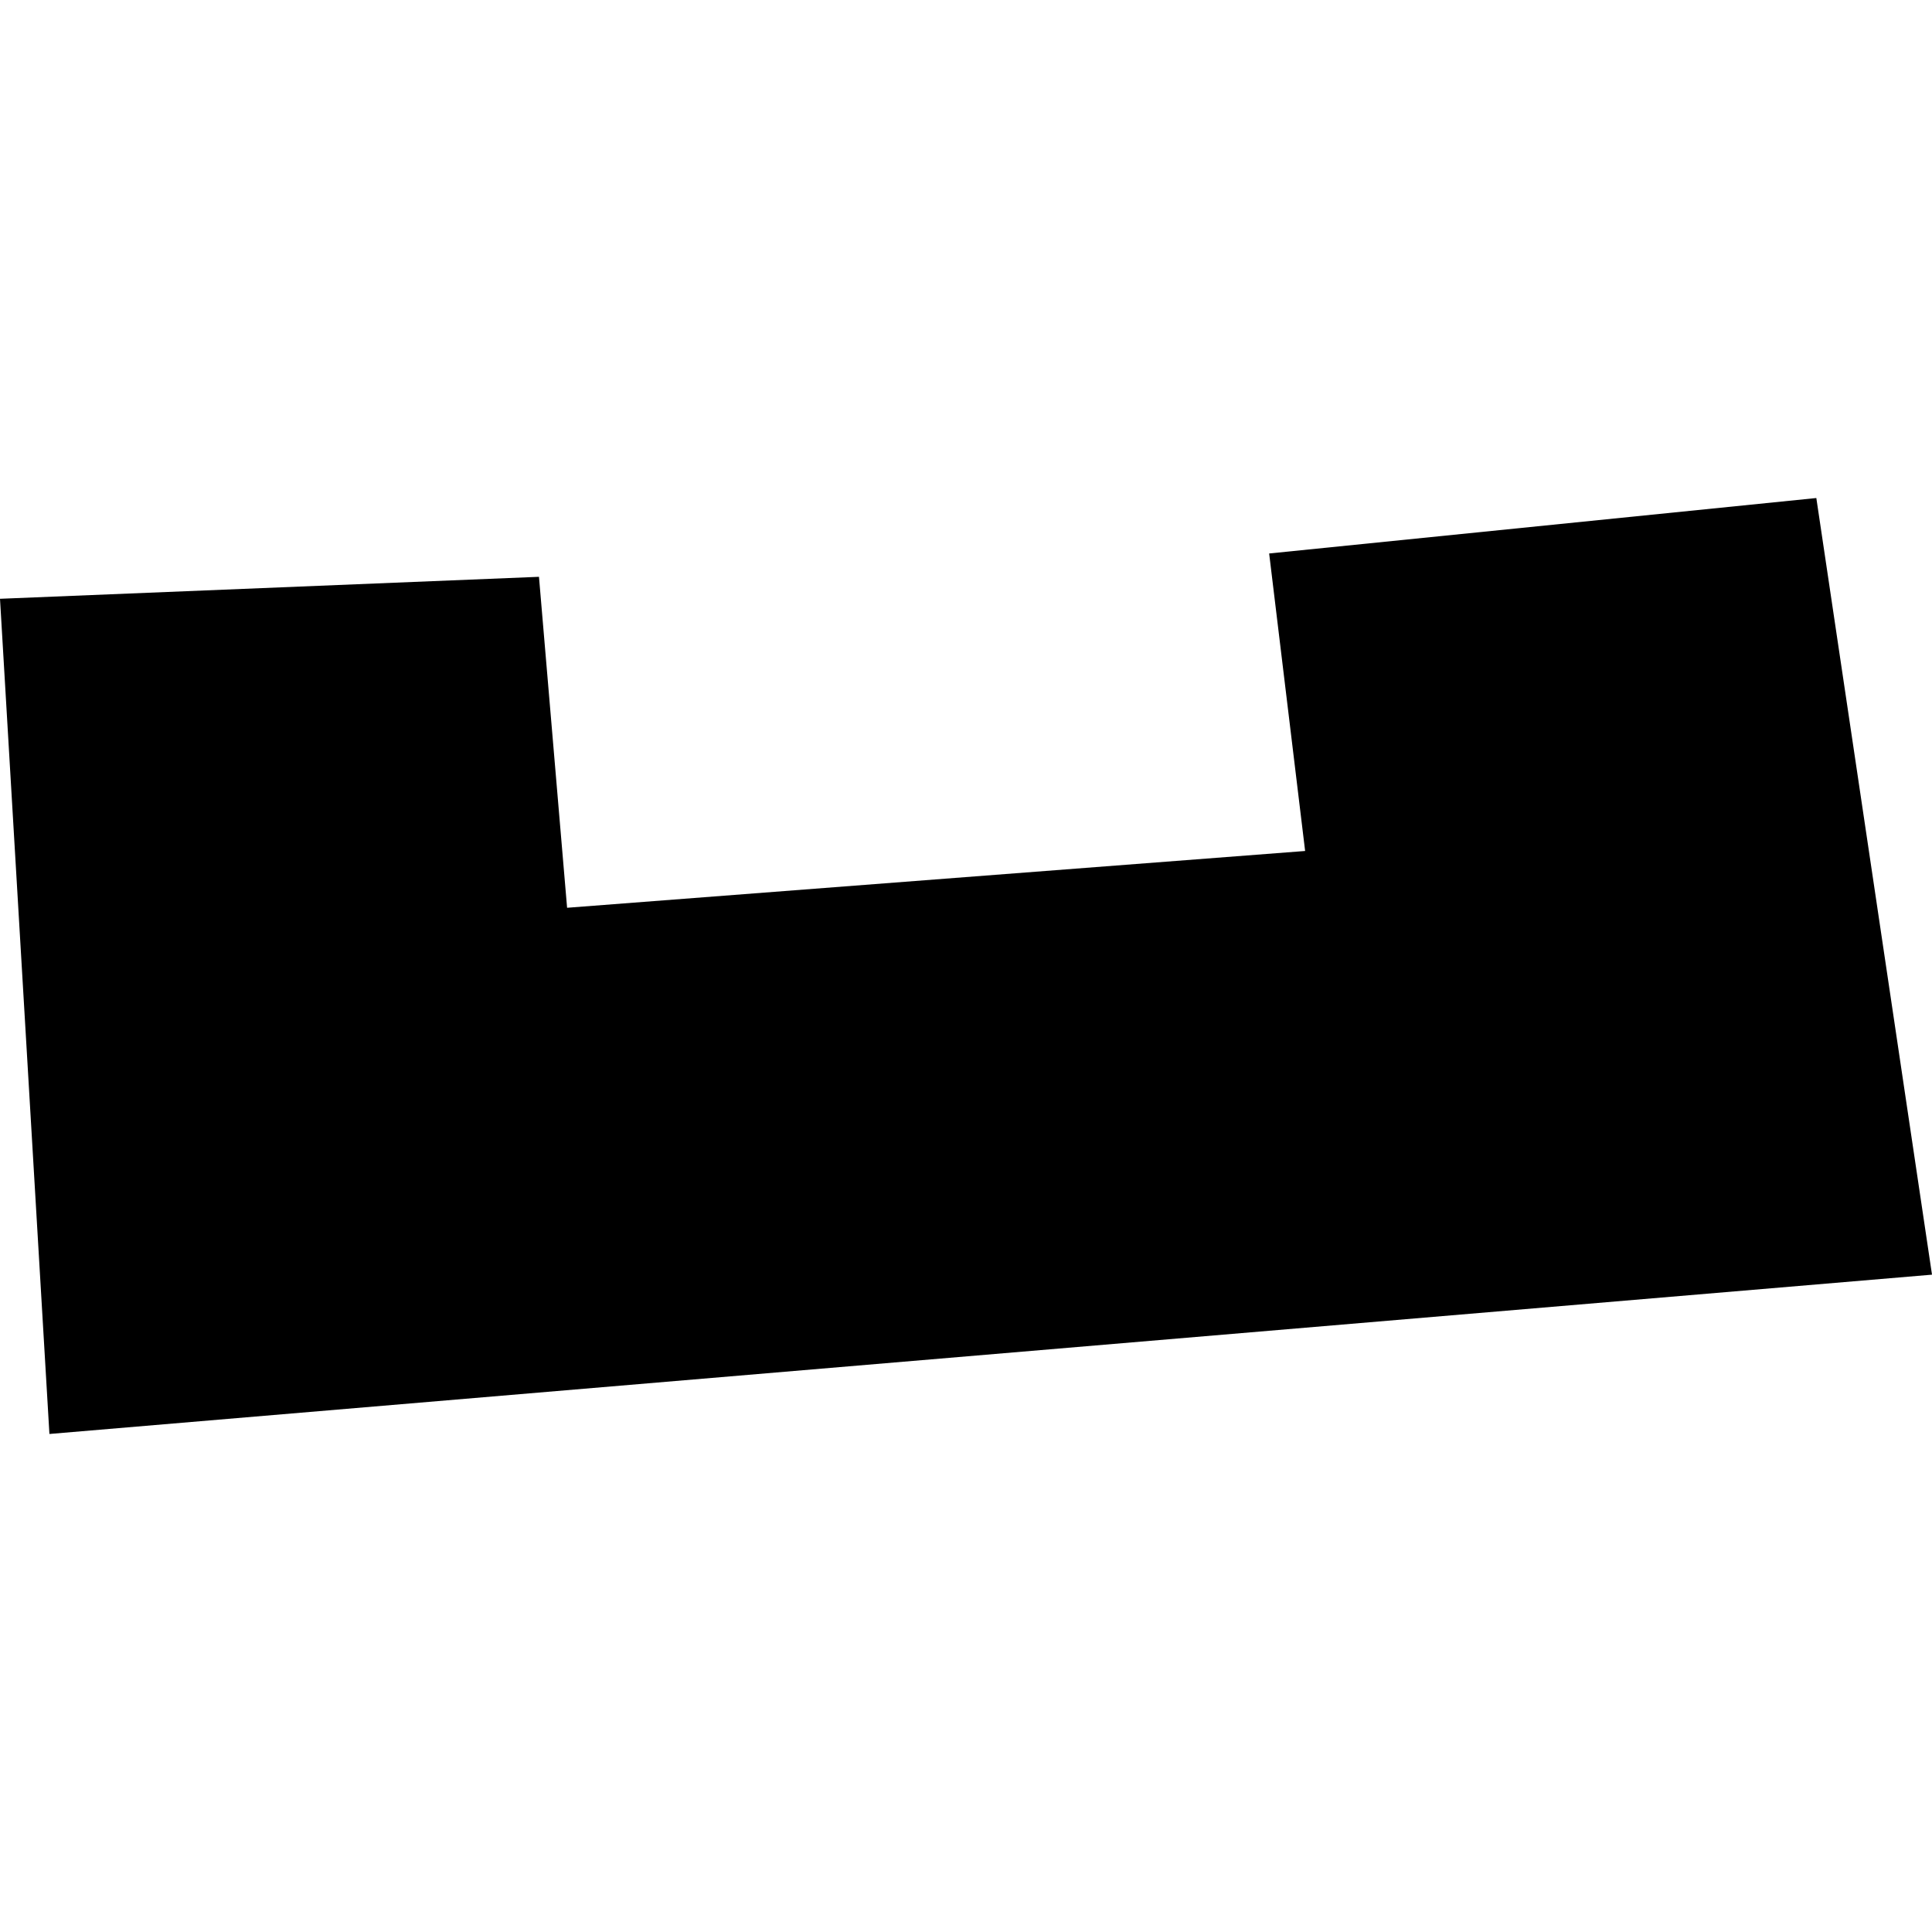 <?xml version="1.0" encoding="utf-8" standalone="no"?>
<!DOCTYPE svg PUBLIC "-//W3C//DTD SVG 1.1//EN"
  "http://www.w3.org/Graphics/SVG/1.1/DTD/svg11.dtd">
<!-- Created with matplotlib (https://matplotlib.org/) -->
<svg height="288pt" version="1.1" viewBox="0 0 288 288" width="288pt" xmlns="http://www.w3.org/2000/svg" xmlns:xlink="http://www.w3.org/1999/xlink">
 <defs>
  <style type="text/css">
*{stroke-linecap:butt;stroke-linejoin:round;}
  </style>
 </defs>
 <g id="figure_1">
  <g id="patch_1">
   <path d="M 0 288 
L 288 288 
L 288 0 
L 0 0 
z
" style="fill:none;opacity:0;"/>
  </g>
  <g id="axes_1">
   <g id="PatchCollection_1">
    <path clip-path="url(#pde357cba99)" d="M 0 89.26 
L 7.367 213.76 
L 288 190.012 
L 270.757 74.24 
L 189.191 82.506 
L 194.553 126.854 
L 84.536 135.32 
L 80.344 85.984 
L 0 89.26 
"/>
   </g>
  </g>
 </g>
 <defs>
  <clipPath id="pde357cba99">
   <rect height="139.519" width="288" x="0" y="74.24"/>
  </clipPath>
 </defs>
</svg>
